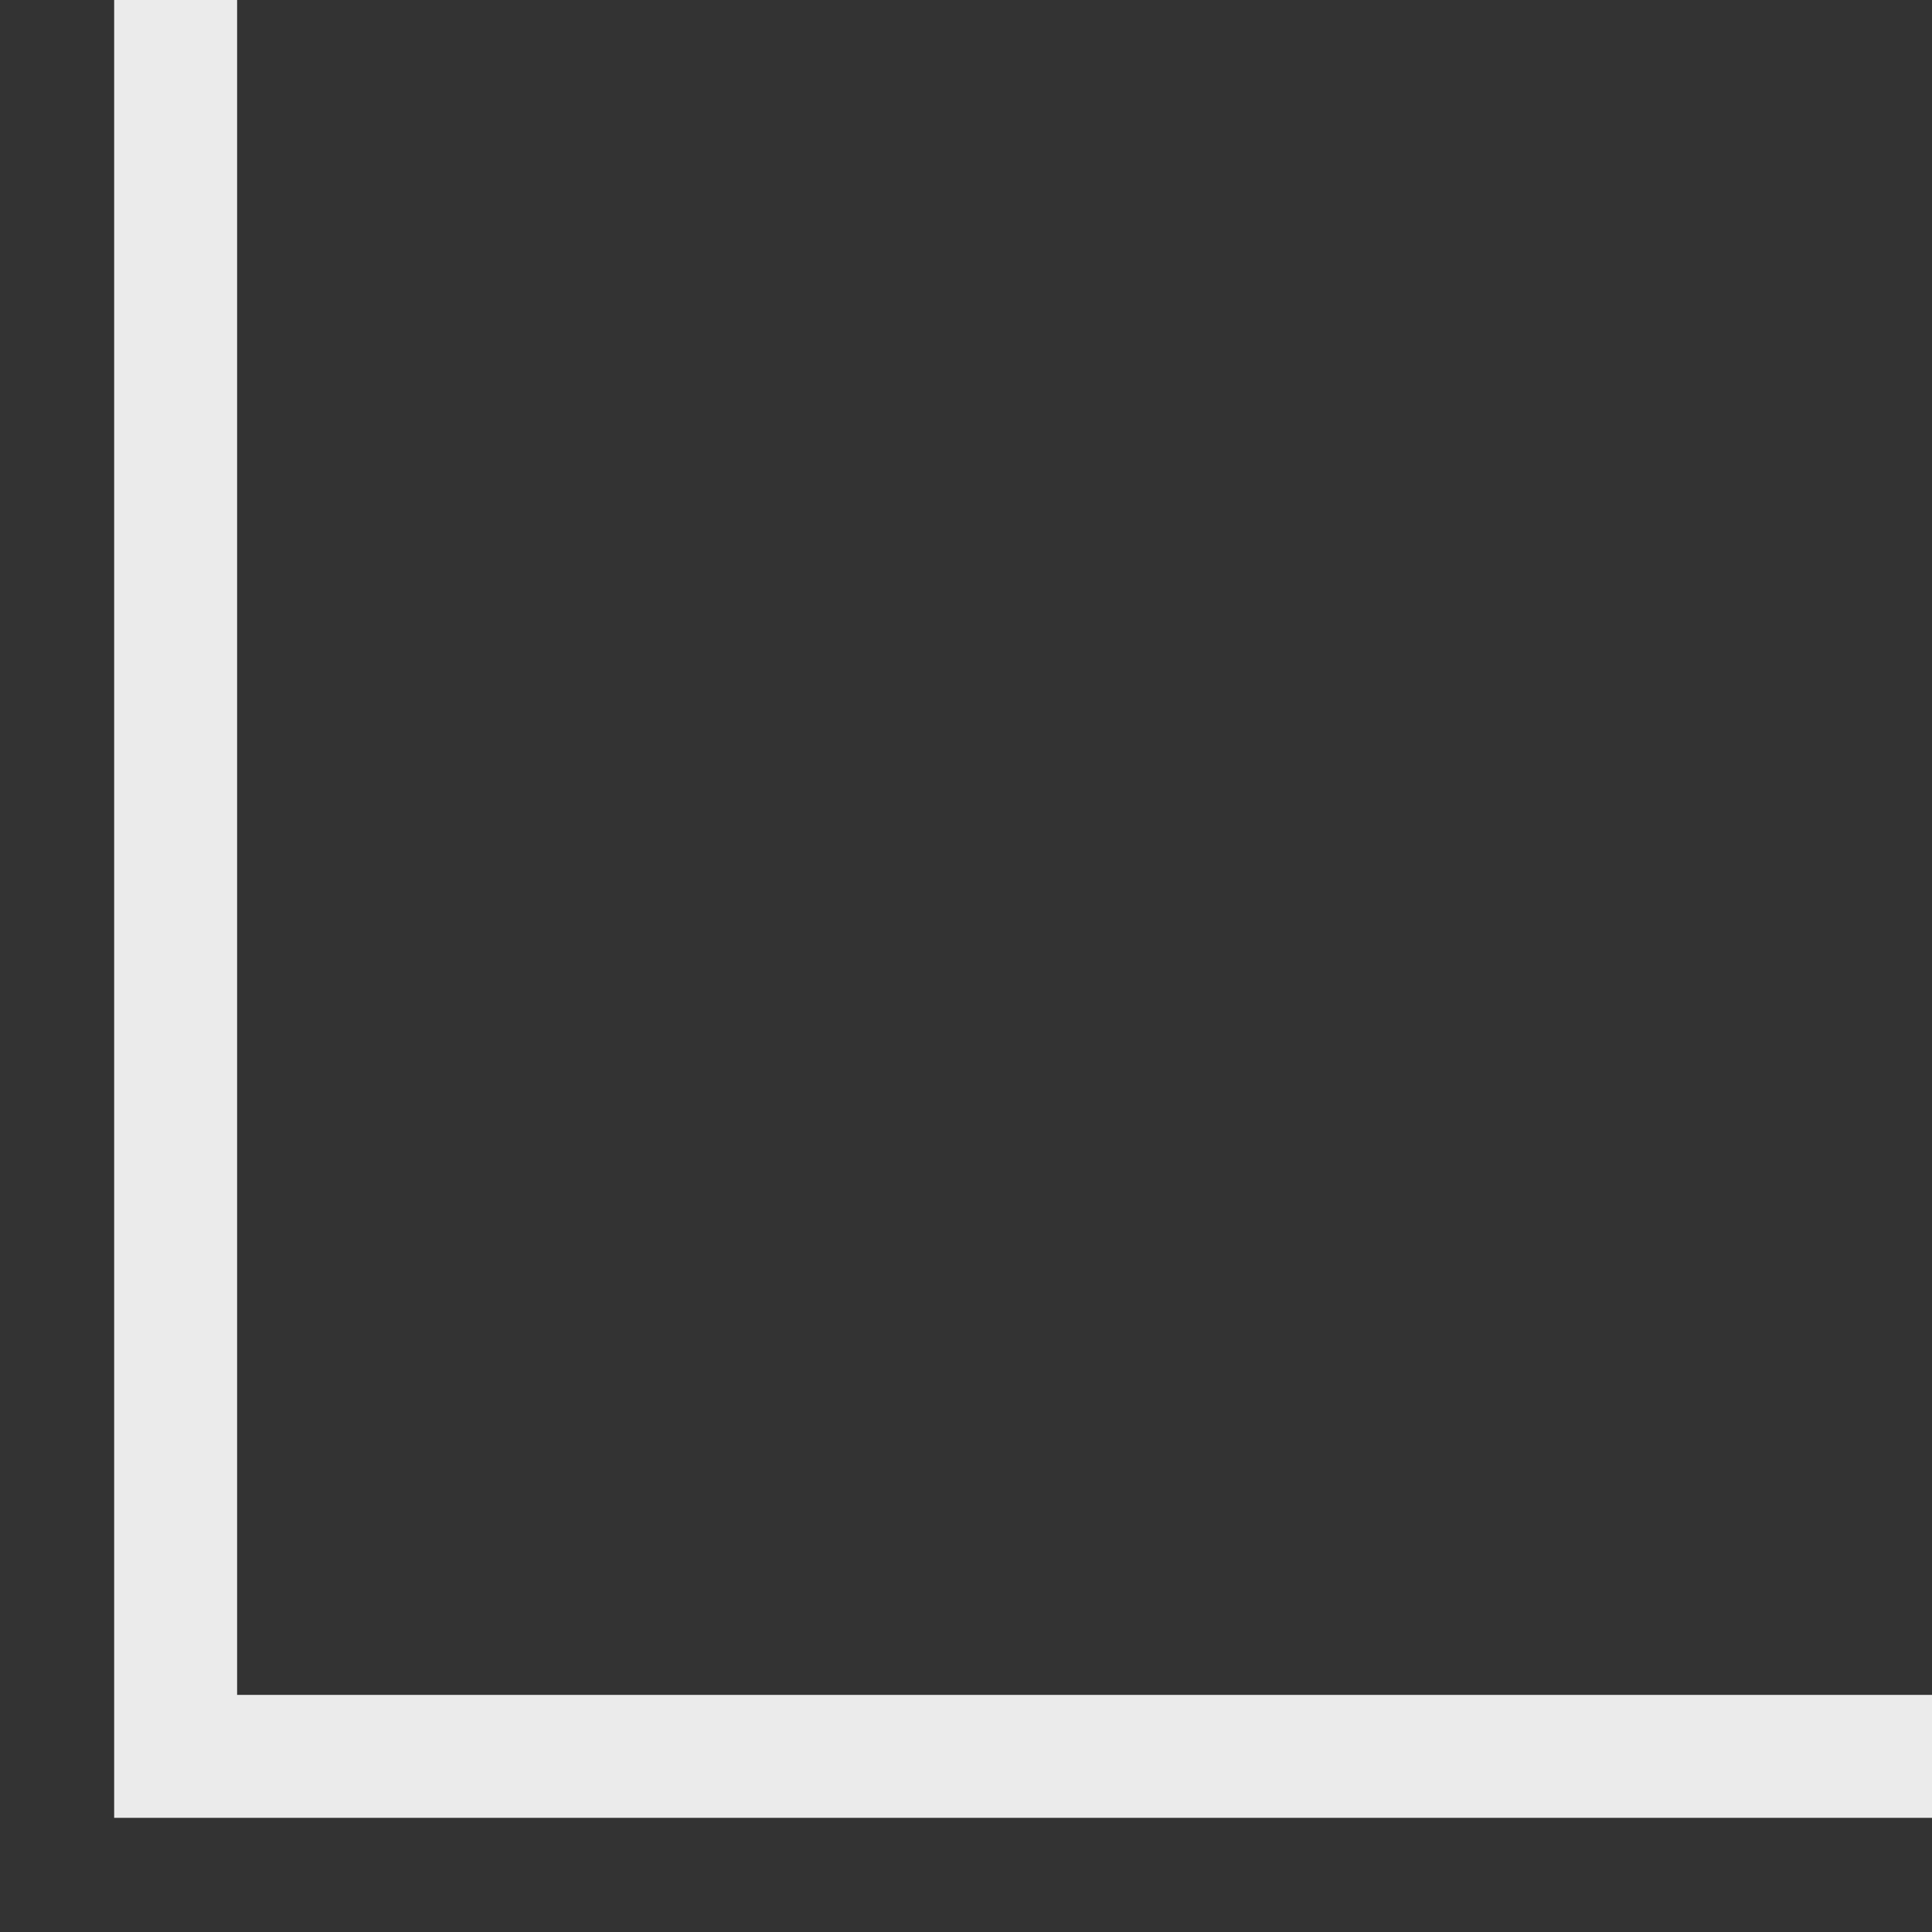 <?xml version="1.0" encoding="UTF-8"?> <svg xmlns="http://www.w3.org/2000/svg" width="11" height="11" viewBox="0 0 11 11" fill="none"><rect x="0" y="0" width="11" height="11" fill="#333333" stroke="none"/><g clip-path="url(#clip0_127_59)"><path opacity="0.9" fill-rule="evenodd" clip-rule="evenodd" d="M1.35 9.65V0H0.65V10.35H11V9.65H1.35Z" fill="white"></path></g><defs><clipPath id="clip0_127_59"><rect width="11" height="11" fill="white"></rect></clipPath></defs></svg> 